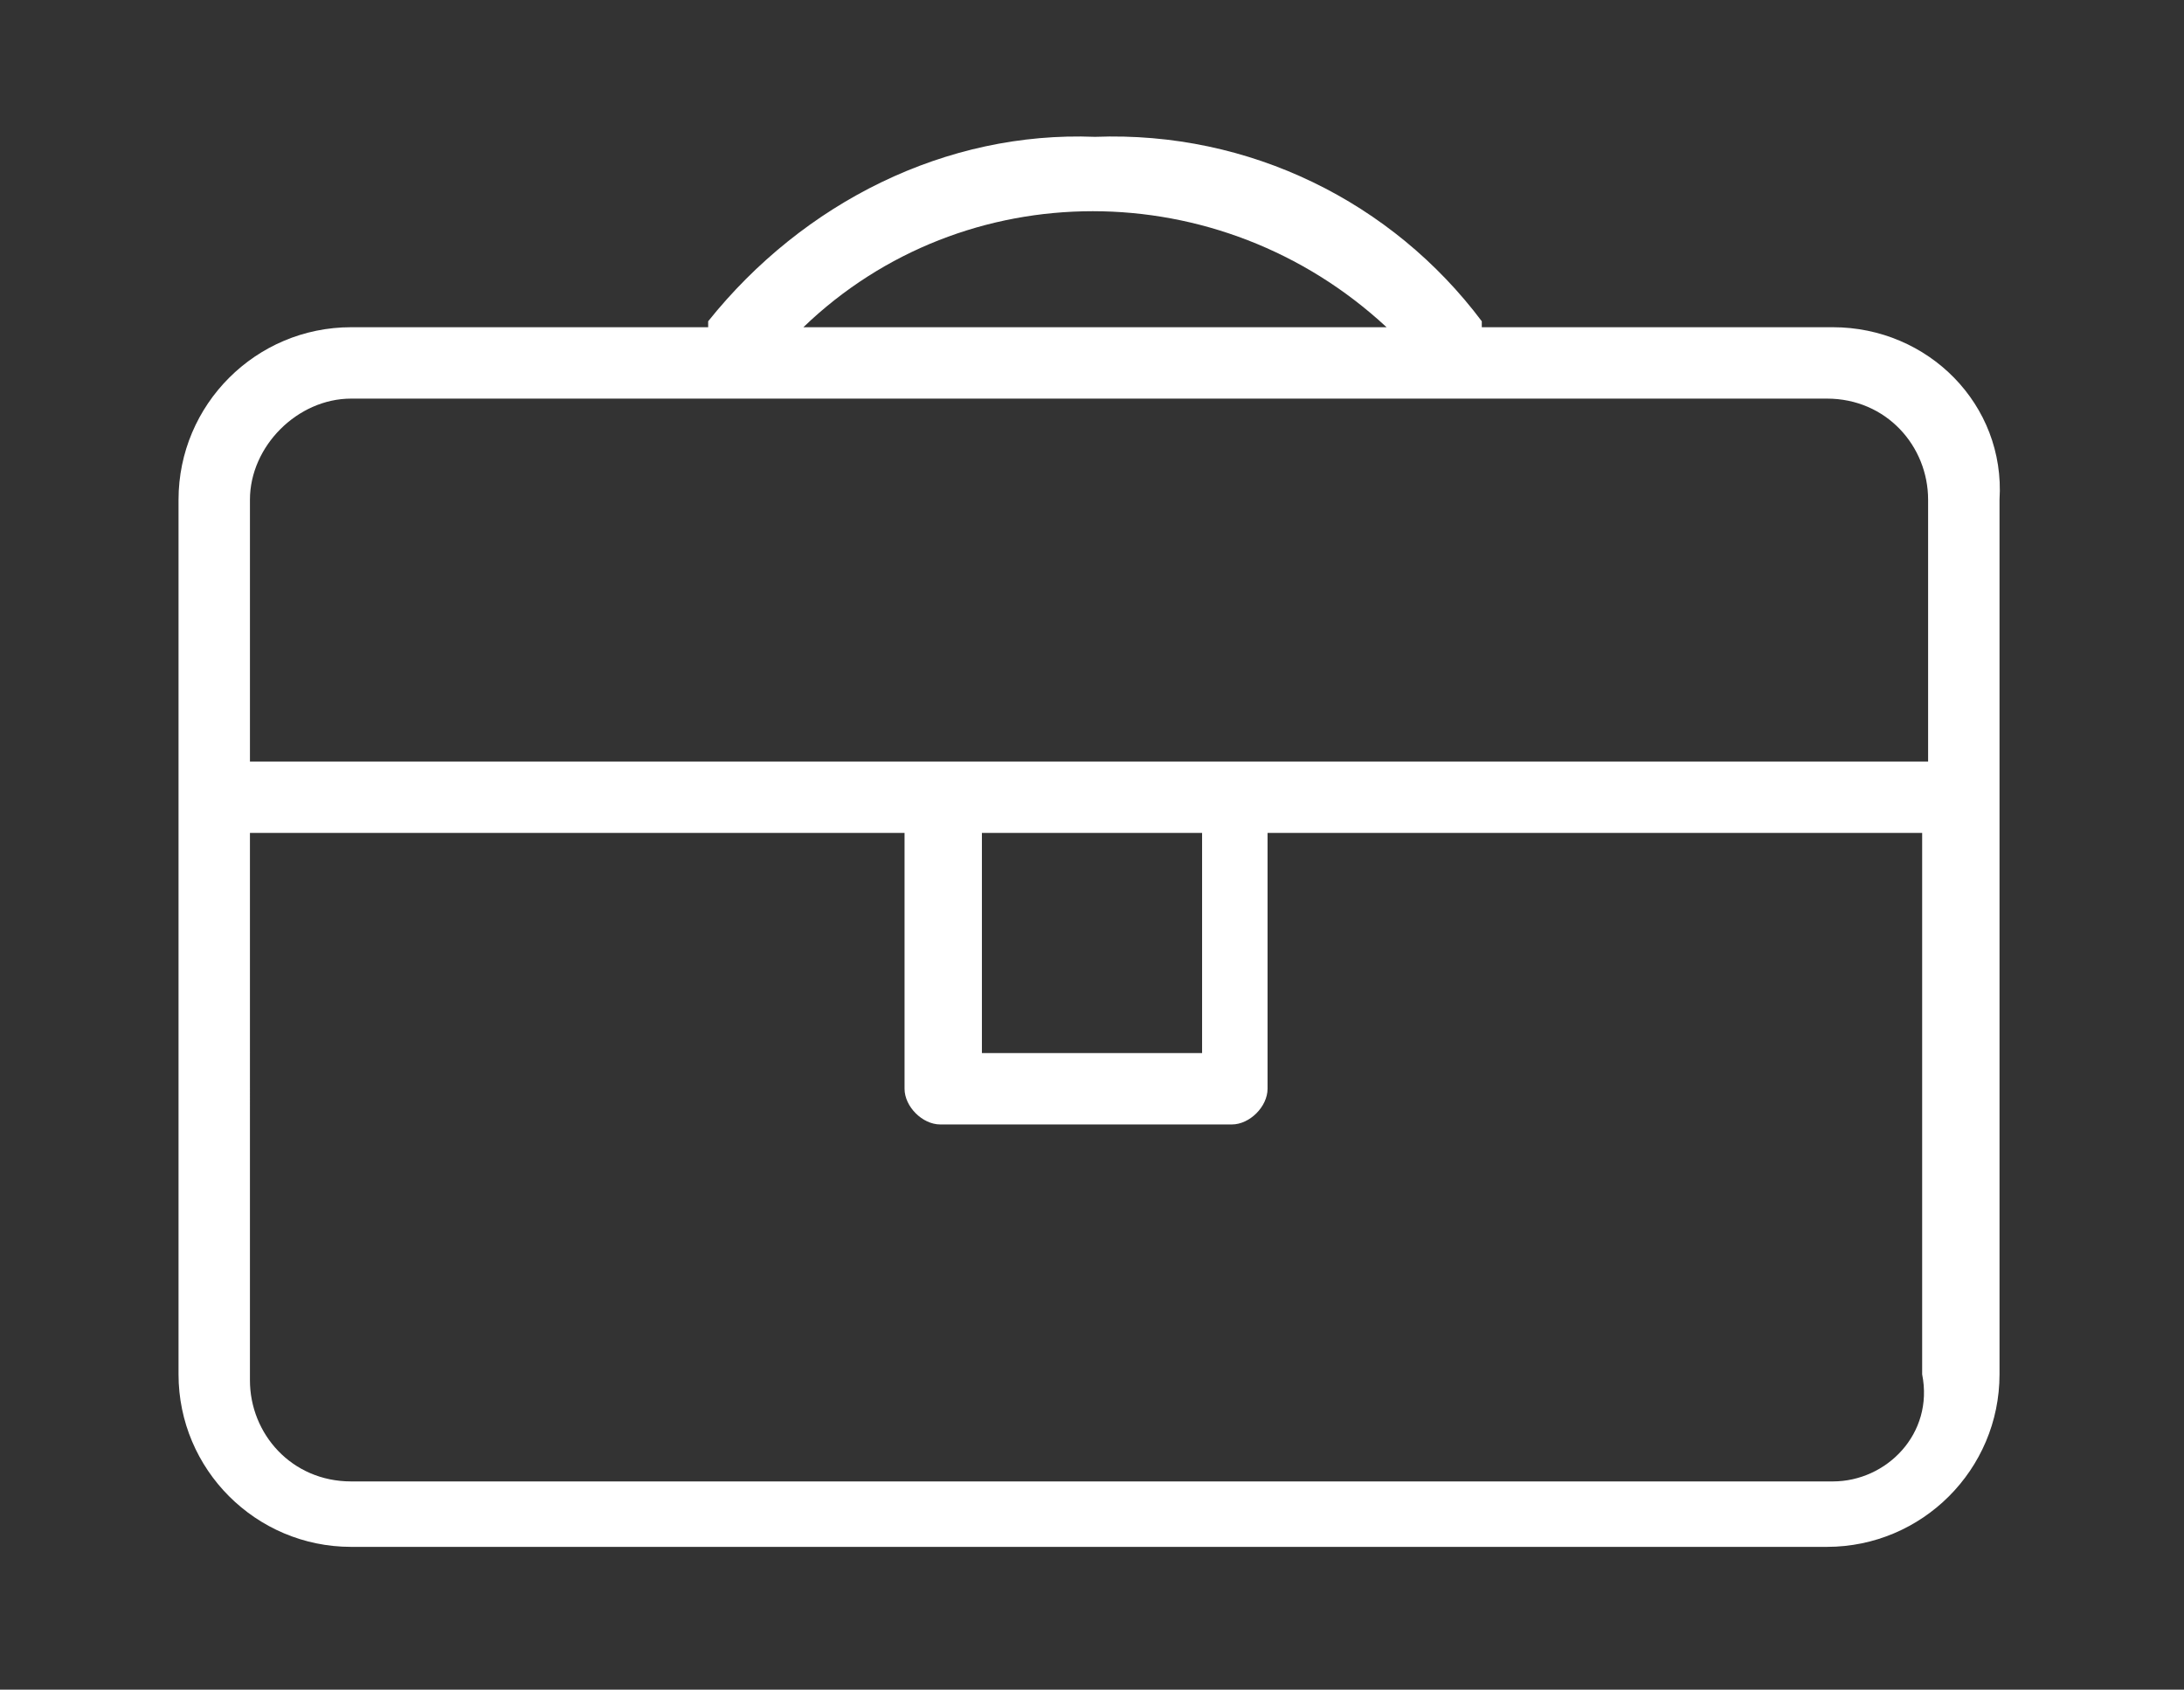 <?xml version="1.0" encoding="utf-8"?>
<!-- Generator: Adobe Illustrator 28.0.0, SVG Export Plug-In . SVG Version: 6.00 Build 0)  -->
<svg version="1.1" id="レイヤー_1" xmlns="http://www.w3.org/2000/svg" xmlns:xlink="http://www.w3.org/1999/xlink" x="0px"
	 y="0px" viewBox="0 0 36.7 28.4" style="enable-background:new 0 0 36.7 28.4;" xml:space="preserve">
<rect x="0" y="0" width="36.7" height="28.4" fill="#333333" stroke="none"/>
<style type="text/css">
	.st0{fill:#FFFFFF;}
</style>
<path class="st0" d="M30.8,5.5h-5.9c0,0,0,0,0-0.1c-1.5-2-3.9-3.2-6.5-3.1c-2.5-0.1-4.9,1.1-6.5,3.1c0,0,0,0,0,0.1H5.9
	C4.3,5.5,3,6.8,3,8.4v14.7c0,1.6,1.3,2.9,2.9,2.9h24.8c1.6,0,2.9-1.3,2.9-2.9V8.4C33.7,6.8,32.4,5.5,30.8,5.5z M23.3,5.5h-9.8
	C16.2,2.9,20.5,2.9,23.3,5.5z M30.8,24.9H5.9c-1,0-1.7-0.8-1.7-1.7V14h11v4.3c0,0.3,0.3,0.6,0.6,0.6h4.9c0.3,0,0.6-0.3,0.6-0.6V14
	h11v9.1C32.5,24.1,31.7,24.9,30.8,24.9z M16.5,17.7V14h3.7v3.7H16.5z M5.9,6.7h24.8c1,0,1.7,0.8,1.7,1.7v4.4H4.2V8.4
	C4.2,7.5,5,6.7,5.9,6.7z"/>
</svg>
